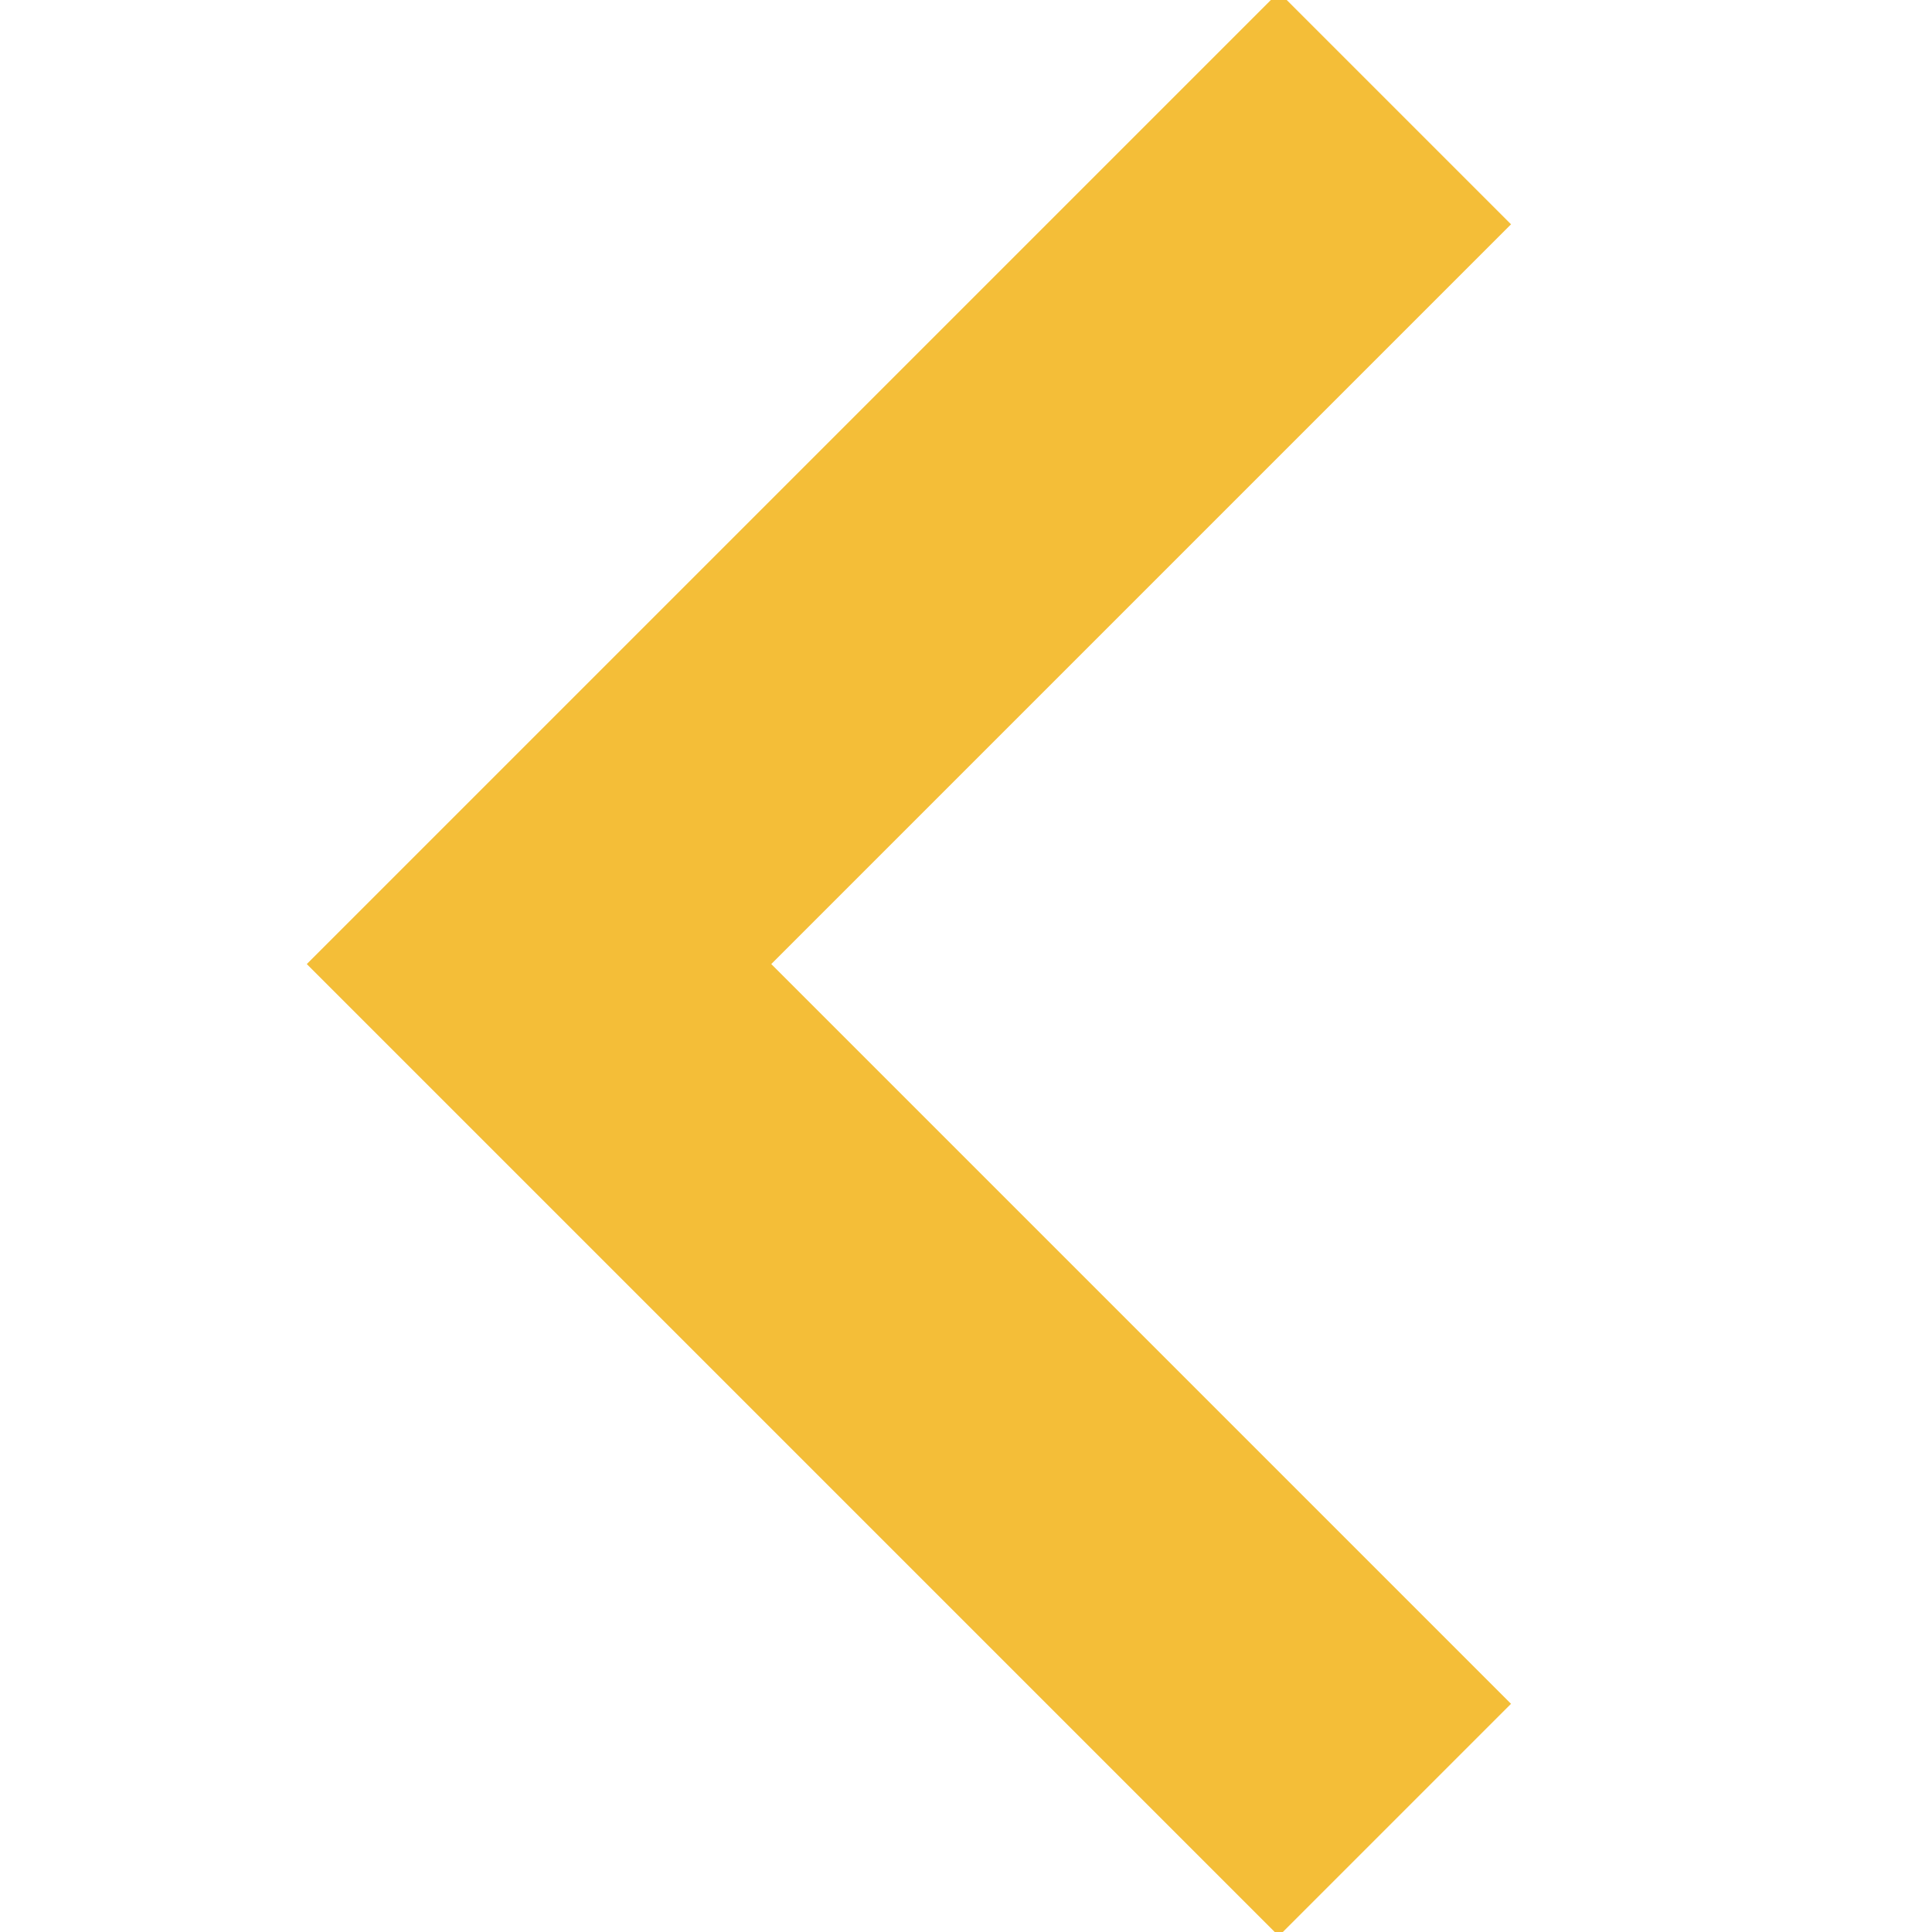 <svg enable-background="new 0 0 100 100" viewBox="0 0 100 100" xmlns="http://www.w3.org/2000/svg"><path d="m72.2 94.2-44.3-44.3 44.3-44.3" fill="none" stroke="#f4be38" stroke-miterlimit="10" stroke-width="17"/></svg>